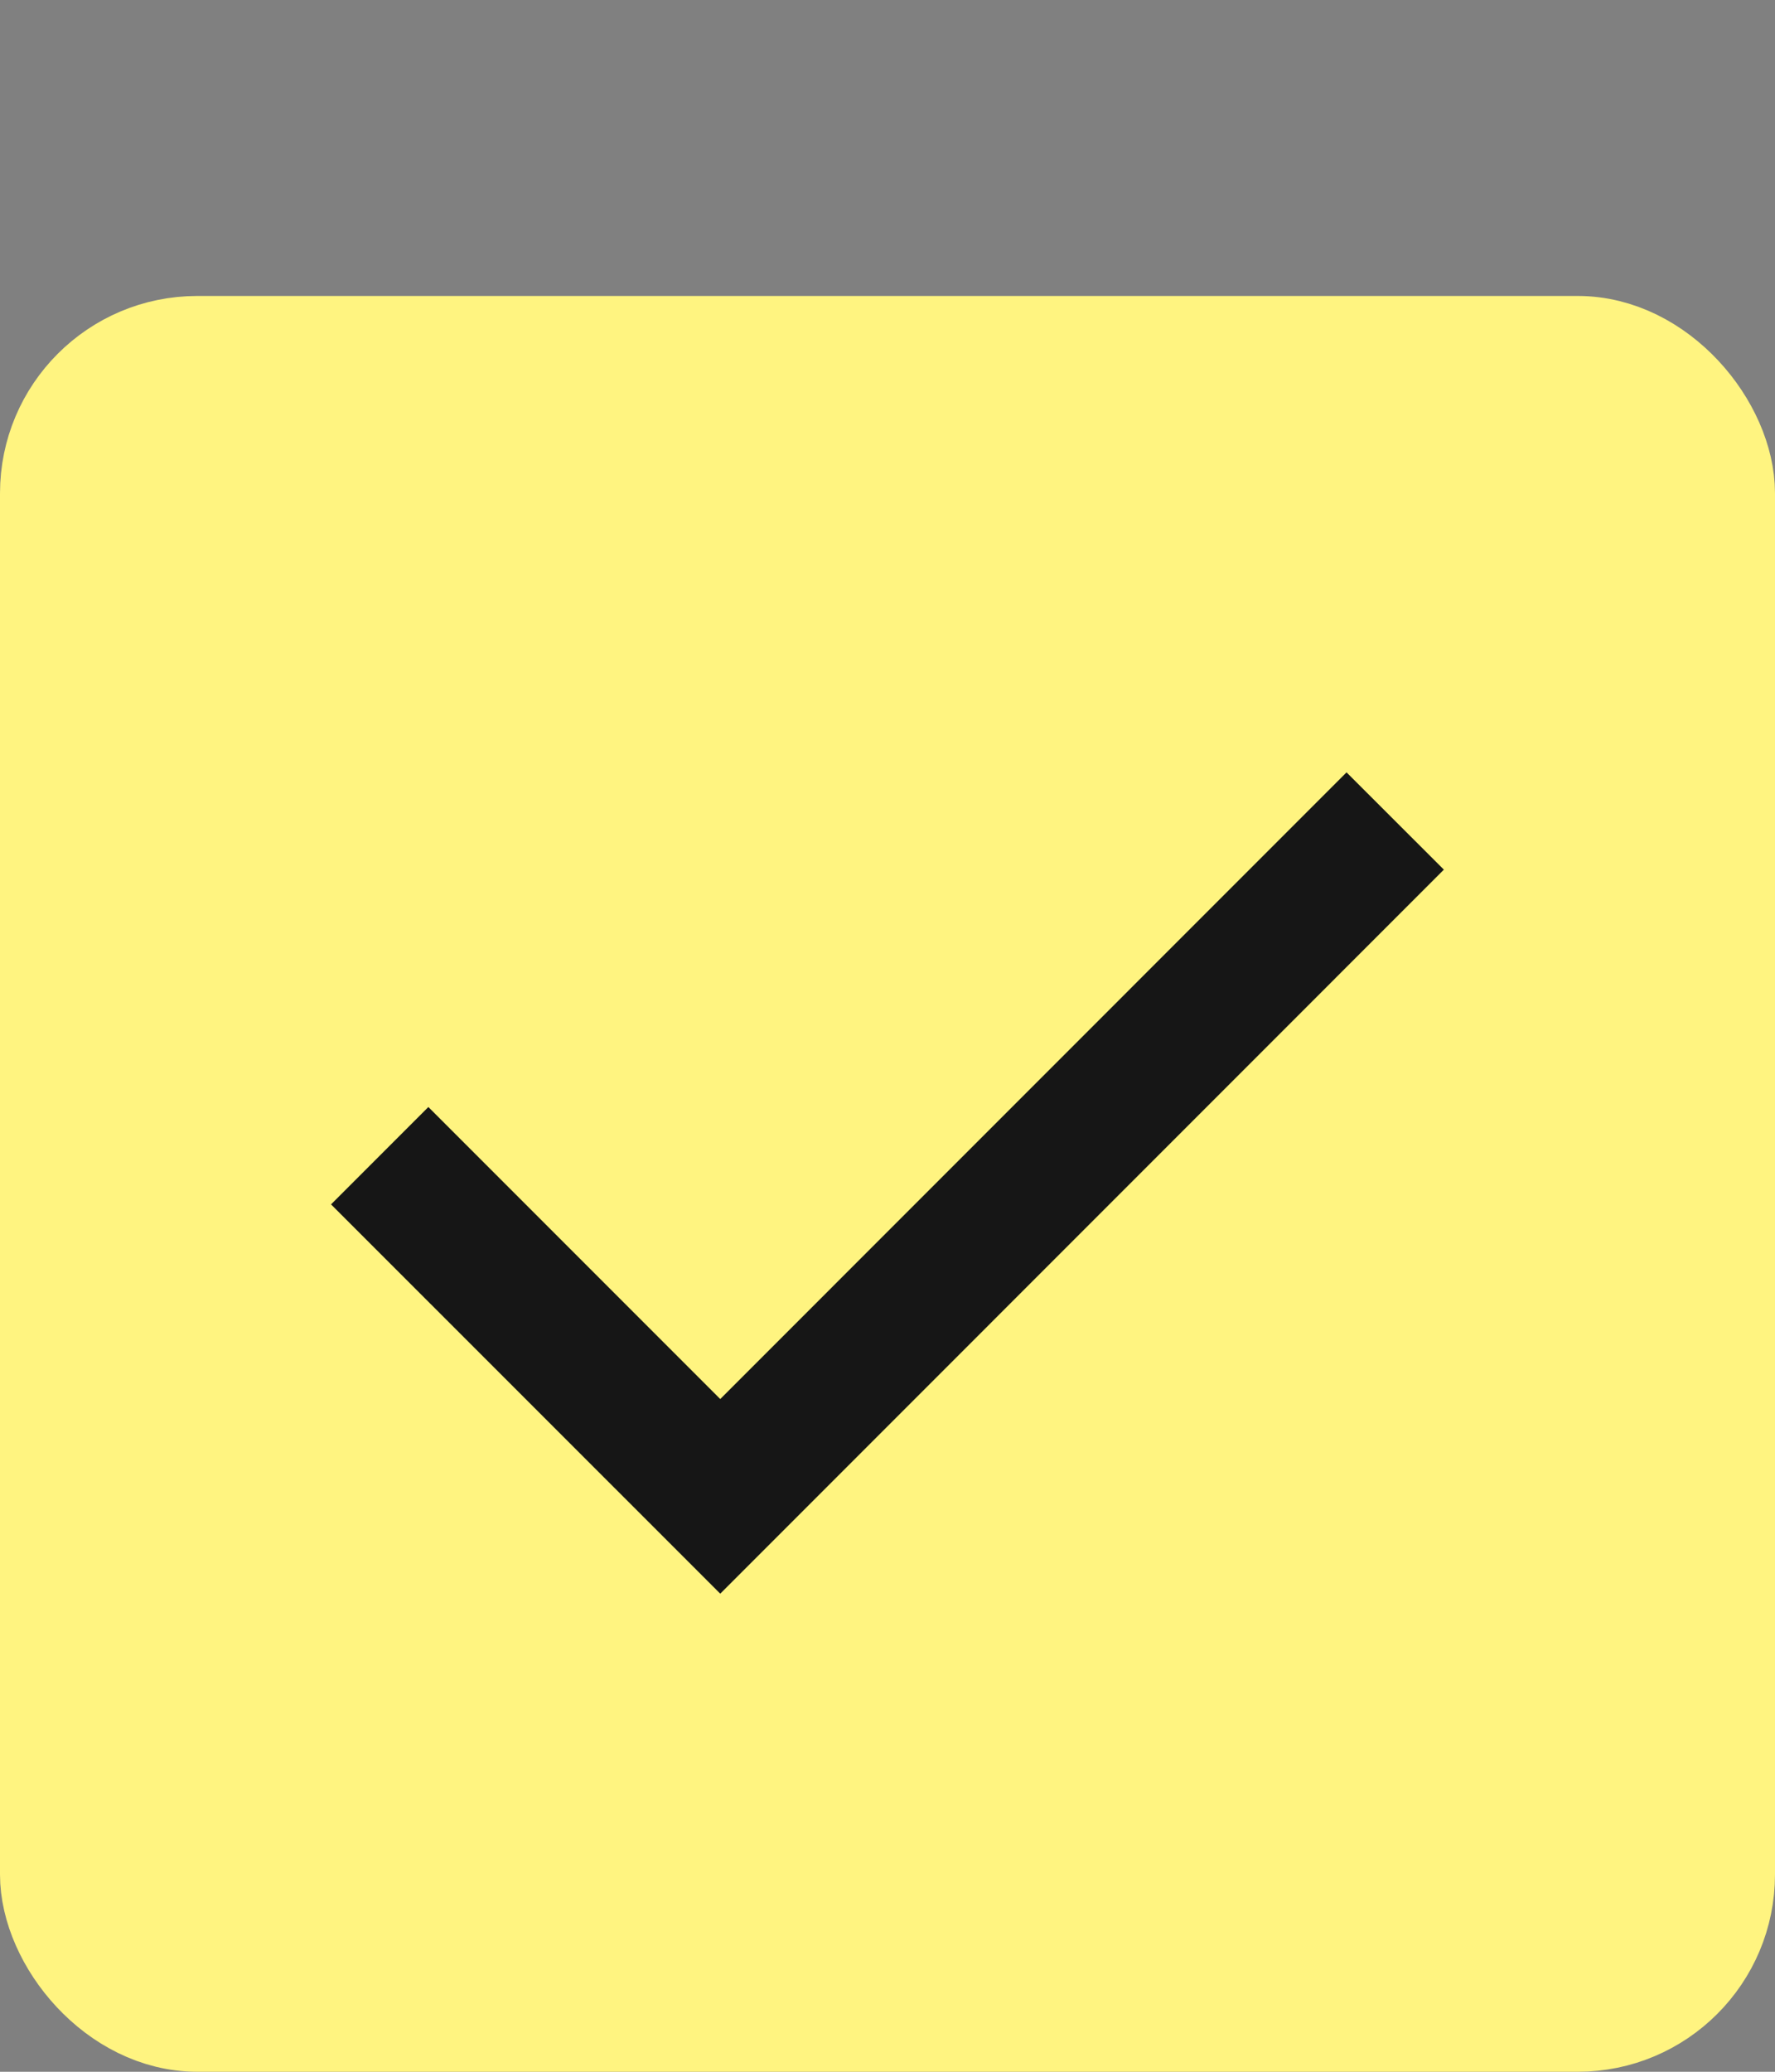 <?xml version="1.0" encoding="UTF-8"?>
<svg xmlns="http://www.w3.org/2000/svg" width="18" height="21" viewBox="0 0 18 21" fill="none">
  <rect x="0" y="0" width="18" height="21" fill="#808080" stroke="none"/>
  <rect x="0.5" y="3.5" width="17" height="17" rx="1.5" fill="#FFF480" stroke="#FFF480"></rect>
  <mask id="mask0_268_13408" style="mask-type:alpha" maskUnits="userSpaceOnUse" x="0" y="3" width="18" height="18">
    <rect x="0.691" y="3.692" width="16.615" height="16.615" fill="#D9D9D9"></rect>
  </mask>
  <g mask="url(#mask0_268_13408)">
    <path d="M7.304 16.154L3.357 12.208L4.344 11.221L7.304 14.181L13.655 7.829L14.642 8.815L7.304 16.154Z" fill="#161616"></path>
  </g>
</svg>
